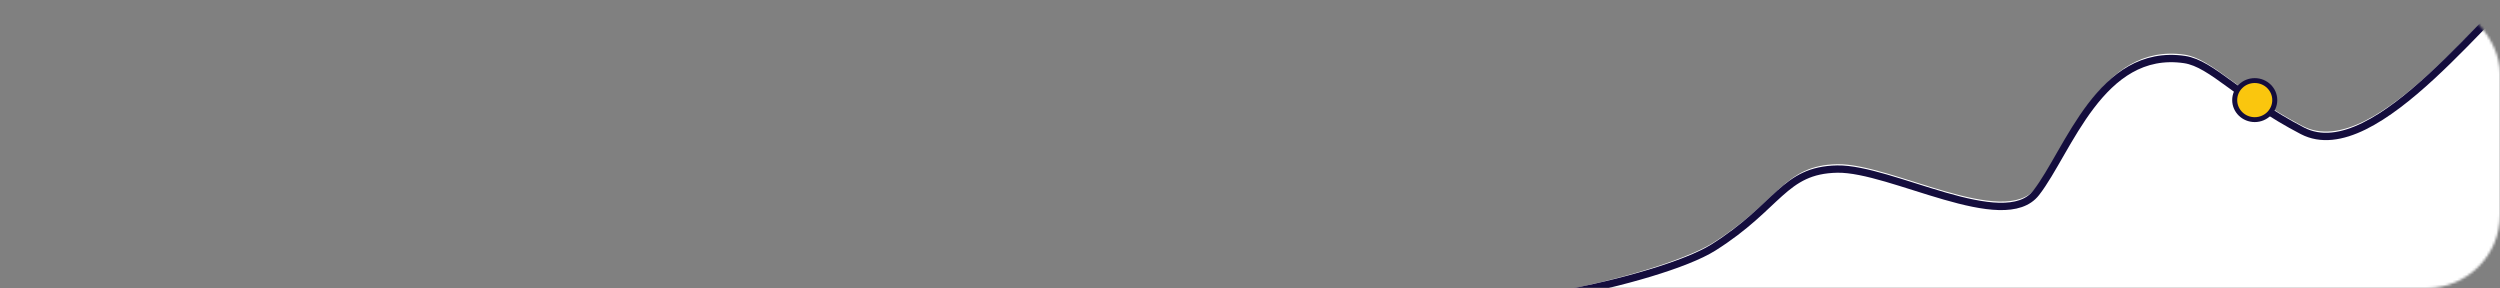 <?xml version="1.0" encoding="UTF-8"?> <svg xmlns="http://www.w3.org/2000/svg" width="1024" height="118" viewBox="0 0 1024 118" fill="none"><rect x="0" y="0" width="1024" height="118" fill="#808080" stroke="none"/> <mask id="mask0_367_2845" style="mask-type:alpha" maskUnits="userSpaceOnUse" x="0" y="0" width="1024" height="118"> <rect width="1024" height="118" rx="30" fill="#FAC60E"></rect> </mask> <g mask="url(#mask0_367_2845)"> <path d="M600.6 123.32C592.227 123.173 585.888 121.867 583.025 119L600.6 123.32C630.125 123.84 684.935 109.965 701.735 99.415C728.692 82.487 730.572 67.675 752.513 67.252C774.454 66.829 820.844 93.913 834.009 76.986C847.173 60.058 860.338 17.316 894.817 22.394C906.101 24.087 917.07 38.056 943.087 51.594C973.178 67.252 1021.45 -1.728 1040.88 -14L1226.44 -4.267L1247.13 51.594L1194.47 132H1040.88H635.912L600.6 123.32Z" fill="white"></path> <path d="M582 120.035C594.956 133.013 680.171 114.957 701.736 101.415C728.692 84.487 730.572 69.675 752.514 69.252C774.455 68.829 820.844 95.913 834.009 78.986C847.174 62.058 860.338 19.316 894.817 24.394C906.101 26.087 917.07 40.056 943.088 53.594C973.178 69.252 1021.45 0.272 1040.88 -12" stroke="#140D3D" stroke-width="3" stroke-linecap="round" stroke-linejoin="round"></path> <ellipse cx="923.538" cy="41" rx="9.231" ry="9" fill="#140D3D"></ellipse> <ellipse cx="923.538" cy="41" rx="7.179" ry="7" fill="#FAC60E"></ellipse> </g> </svg> 
